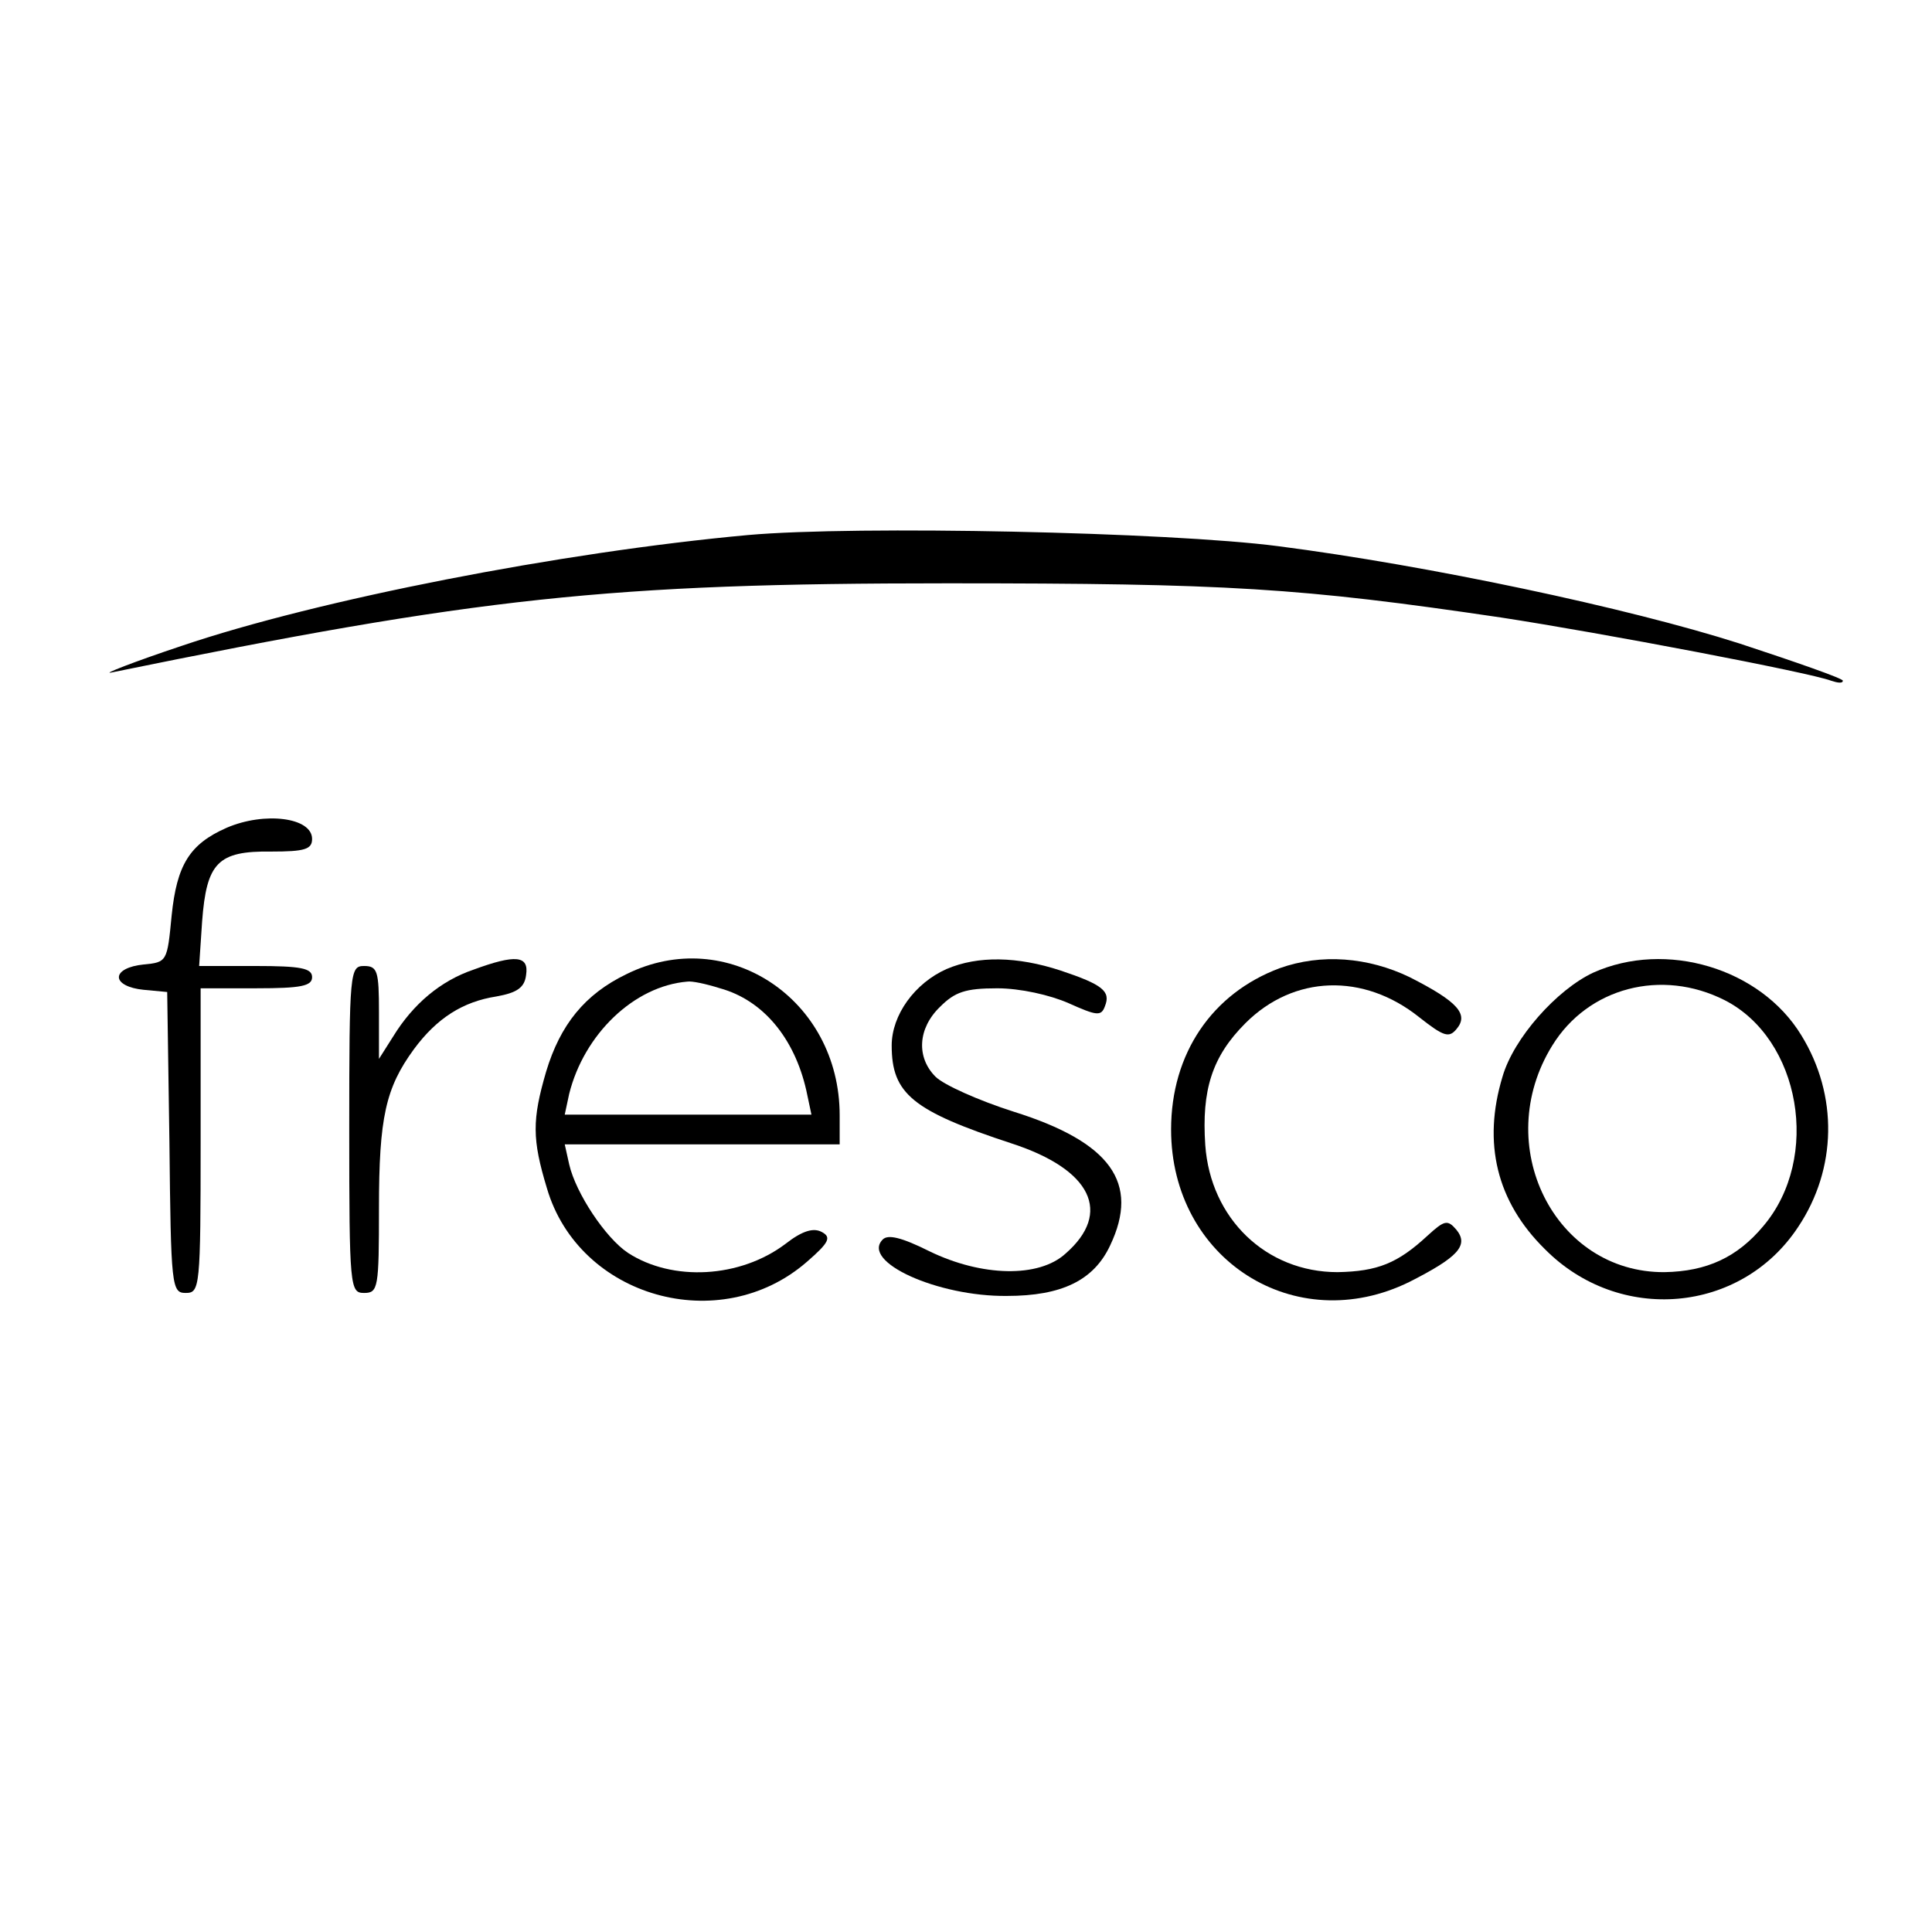 <?xml version="1.0" standalone="no"?>
<!DOCTYPE svg PUBLIC "-//W3C//DTD SVG 20010904//EN"
 "http://www.w3.org/TR/2001/REC-SVG-20010904/DTD/svg10.dtd">
<svg version="1.0" xmlns="http://www.w3.org/2000/svg"
 width="260pt" height="260pt" viewBox="0 0 260 260"
 preserveAspectRatio="xMidYMid meet">
<g transform="translate(0,260) scale(0.1,-0.1)"
fill="#000000" stroke="none">
<path d="M1007 1880 c-252 -23 -579 -87 -762 -149 -66 -22 -109 -39 -95 -36
494 101 669 120 1125 120 378 0 474 -6 745 -46 137 -21 415 -74 444 -85 9 -3
16 -4 16 0 0 3 -63 25 -139 50 -150 48 -419 105 -621 131 -146 19 -567 28
-713 15z"/>
<path d="M305 1486 c-50 -22 -67 -50 -74 -118 -6 -62 -6 -63 -38 -66 -20 -2
-33 -9 -33 -17 0 -8 13 -15 33 -17 l32 -3 3 -202 c2 -195 3 -203 22 -203 19 0
20 7 20 205 l0 205 75 0 c60 0 75 3 75 15 0 12 -15 15 -76 15 l-76 0 4 60 c6
79 21 95 93 94 45 0 55 3 55 17 0 29 -64 37 -115 15z"/>
<path d="M637 1295 c-44 -15 -81 -46 -108 -90 l-19 -30 0 63 c0 55 -2 62 -20
62 -19 0 -20 -7 -20 -220 0 -213 1 -220 20 -220 19 0 20 7 20 114 0 122 9 162
47 214 31 42 66 64 111 71 28 5 38 12 40 29 4 26 -14 28 -71 7z"/>
<path d="M843 1289 c-56 -27 -89 -68 -108 -131 -19 -65 -19 -91 1 -157 43
-147 233 -201 350 -99 30 26 33 33 20 40 -11 6 -26 2 -49 -16 -61 -46 -152
-51 -212 -12 -30 20 -70 80 -79 119 l-6 27 185 0 185 0 0 39 c0 157 -152 257
-287 190z m126 -19 c58 -16 100 -67 116 -137 l7 -33 -166 0 -166 0 6 28 c20
80 87 145 159 151 6 1 25 -3 44 -9z"/>
<path d="M1274 1296 c-43 -19 -74 -62 -74 -103 0 -65 28 -88 162 -132 107 -35
135 -93 72 -148 -36 -33 -113 -31 -183 3 -38 19 -56 23 -63 16 -30 -30 74 -77
167 -76 74 0 117 21 139 68 40 84 1 139 -130 180 -47 15 -94 36 -105 47 -26
26 -24 65 6 94 20 20 34 25 77 25 31 0 71 -9 96 -20 38 -17 44 -18 49 -4 8 20
-3 29 -60 48 -58 19 -111 20 -153 2z"/>
<path d="M1722 1297 c-91 -34 -146 -115 -146 -217 0 -175 167 -281 321 -205
65 33 80 49 63 70 -12 14 -16 13 -39 -8 -40 -37 -67 -48 -121 -49 -96 0 -171
72 -178 171 -5 74 9 119 54 164 65 65 159 68 234 8 33 -26 40 -28 50 -16 17
20 2 37 -63 70 -56 27 -119 32 -175 12z"/>
<path d="M2144 1291 c-49 -23 -107 -88 -122 -140 -27 -89 -8 -168 57 -232 100
-101 264 -87 341 30 52 78 54 177 4 258 -55 90 -182 128 -280 84z m177 -37
c102 -52 130 -212 52 -304 -35 -42 -76 -61 -133 -62 -148 -1 -234 171 -151
305 48 78 147 104 232 61z"/>
</g>
</svg>
